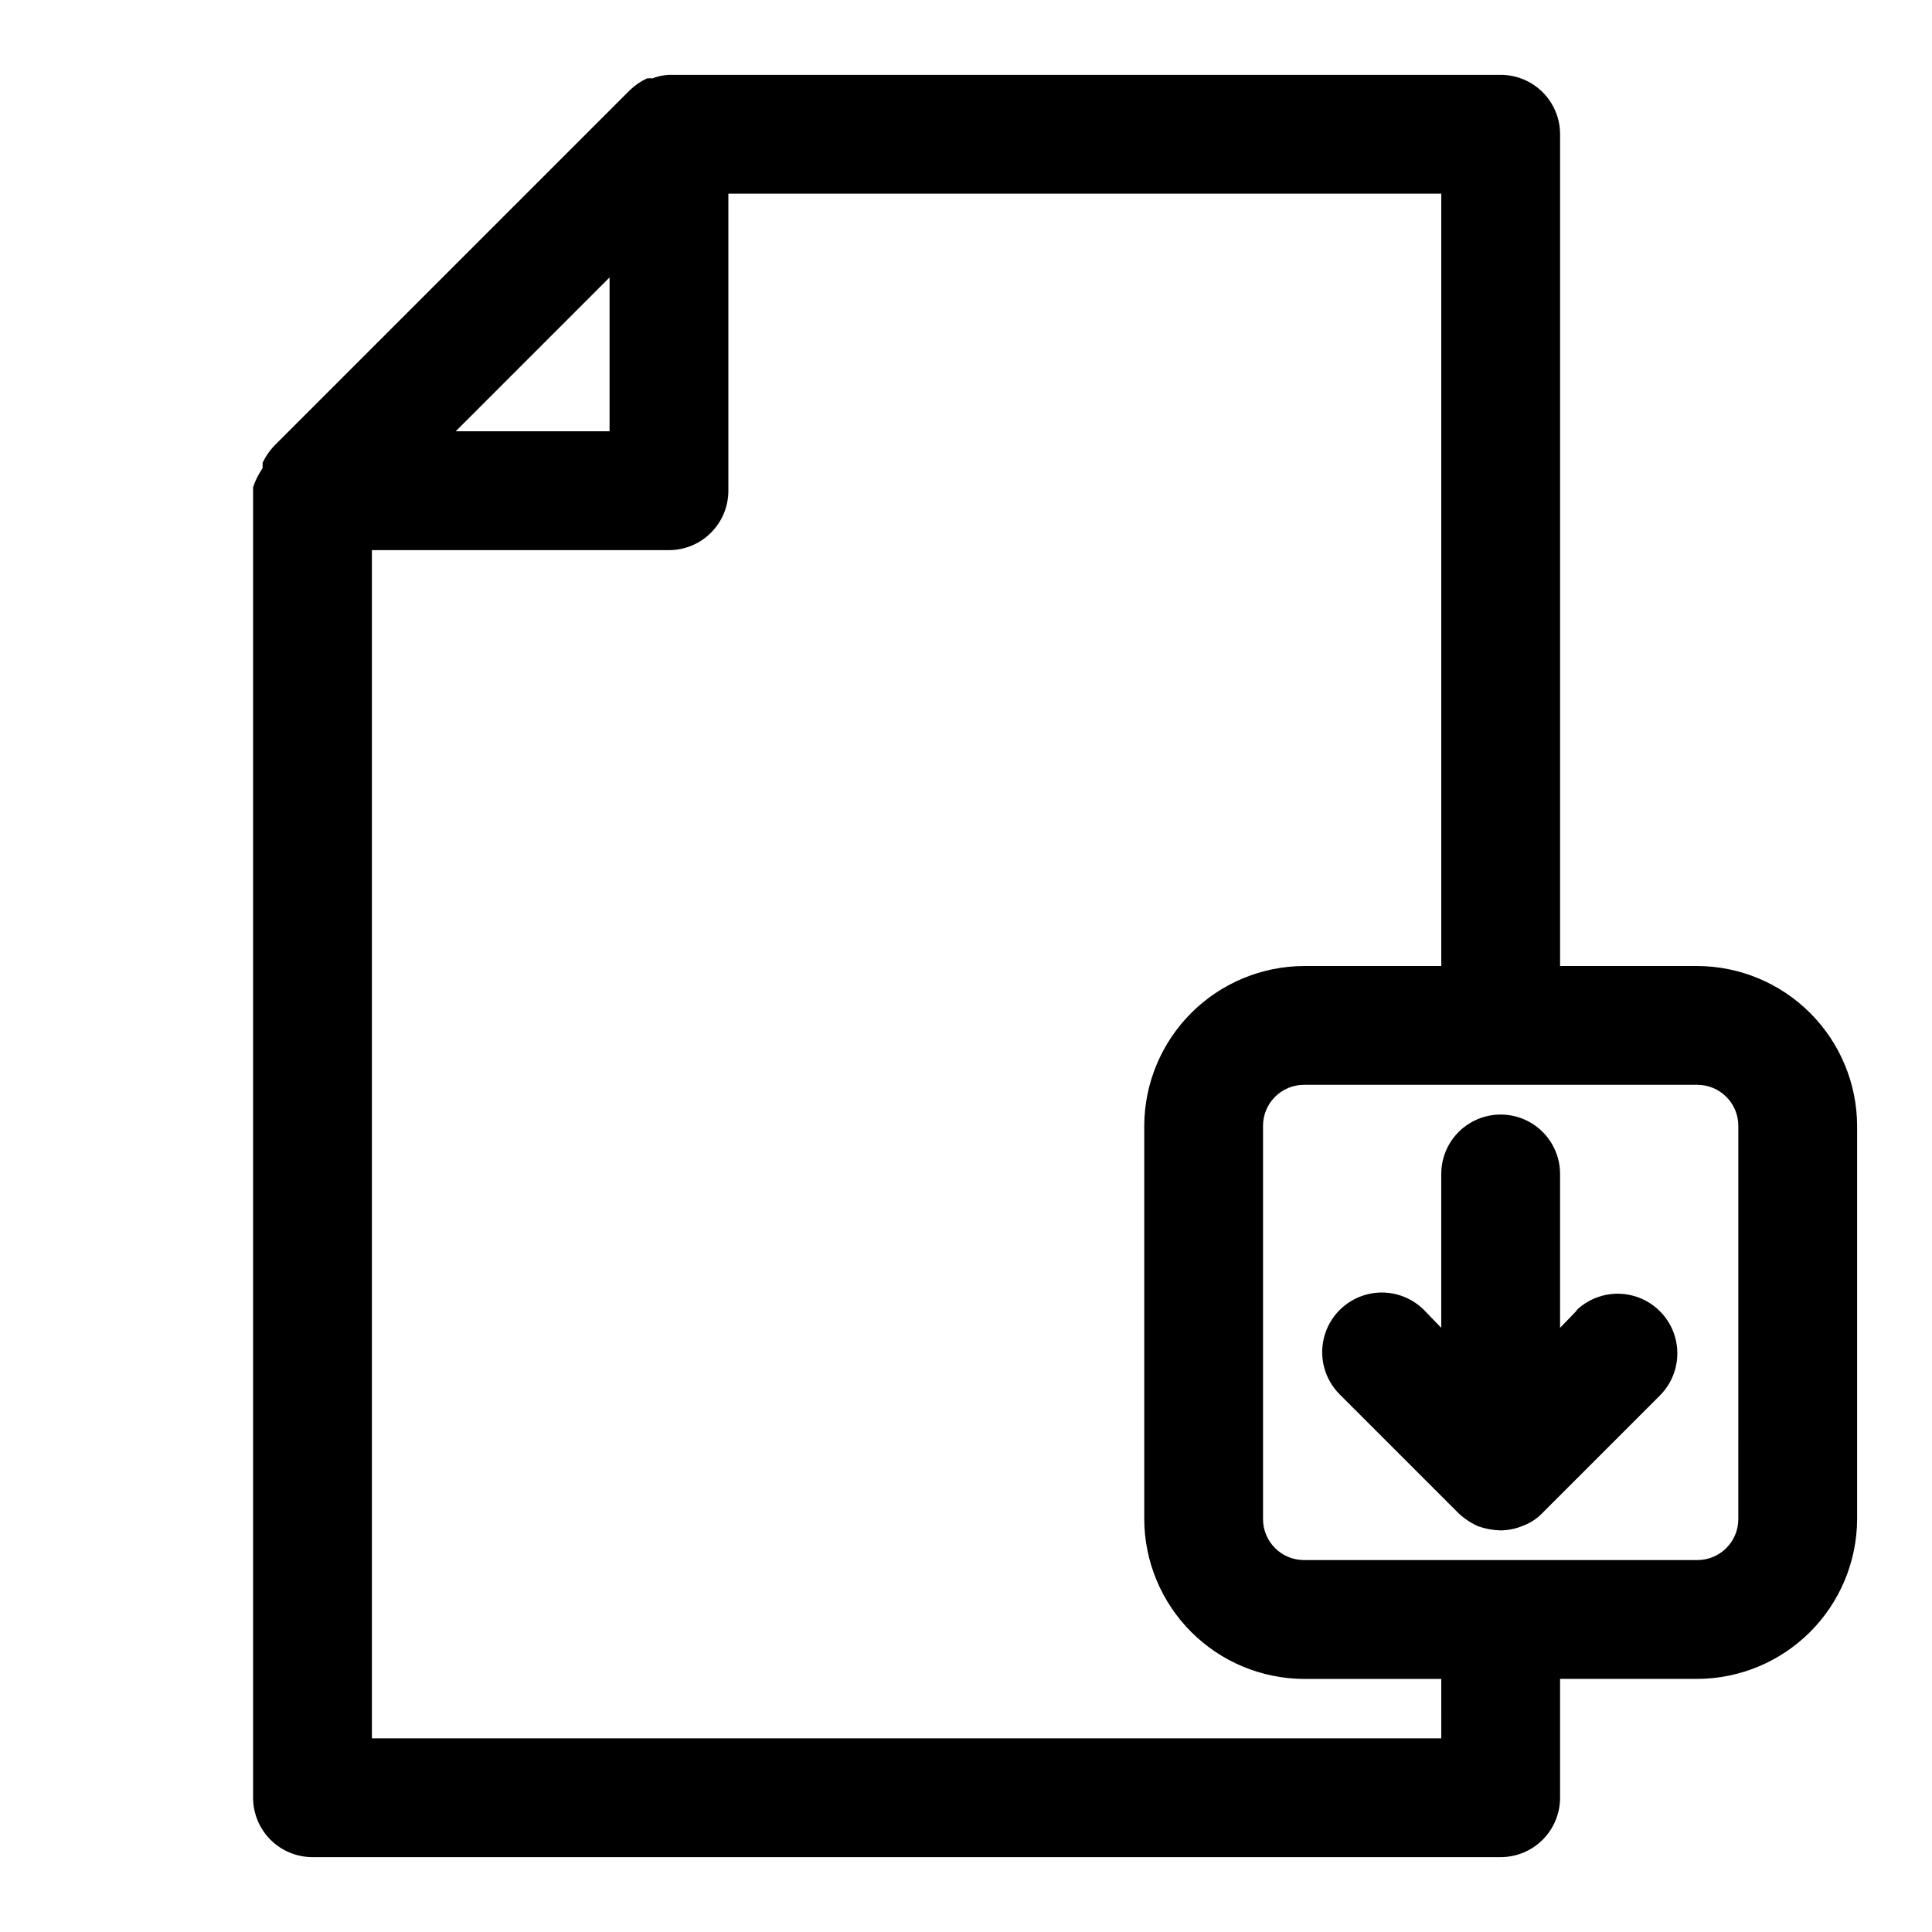 <?xml version="1.0" encoding="UTF-8"?>
<!-- Uploaded to: ICON Repo, www.svgrepo.com, Generator: ICON Repo Mixer Tools -->
<svg fill="#000000" width="800px" height="800px" version="1.1" viewBox="144 144 512 512" xmlns="http://www.w3.org/2000/svg">
 <g>
  <path d="m562 491.16-4.566 4.723v-40.777c0-5.625-3-10.82-7.871-13.633s-10.871-2.812-15.742 0c-4.871 2.812-7.875 8.008-7.875 13.633v40.777l-4.566-4.723h0.004c-3.996-3.992-9.816-5.555-15.27-4.09-5.457 1.461-9.719 5.723-11.18 11.176-1.461 5.457 0.098 11.277 4.09 15.27l31.488 31.488c1.527 1.438 3.281 2.609 5.195 3.465 1.926 0.684 3.945 1.055 5.984 1.102 2.059-0.023 4.09-0.453 5.981-1.258 1.77-0.656 3.379-1.676 4.727-2.992l31.488-31.488c3.992-3.992 5.551-9.816 4.09-15.27-1.461-5.457-5.723-9.719-11.18-11.18-5.453-1.461-11.273 0.098-15.27 4.094z"/>
  <path d="m593.81 400h-36.371v-220.42c0-4.176-1.656-8.18-4.609-11.133s-6.957-4.613-11.133-4.613h-220.42c-1.512 0.074-3 0.395-4.406 0.945-0.473-0.066-0.949-0.066-1.418 0-1.617 0.758-3.106 1.77-4.41 2.992l-94.465 94.465h0.004c-1.227 1.301-2.234 2.789-2.992 4.406v1.418c-1.066 1.559-1.914 3.254-2.519 5.039v0.945 346.37c0 4.176 1.66 8.18 4.609 11.133 2.953 2.953 6.957 4.613 11.133 4.613h314.88c4.176 0 8.18-1.66 11.133-4.613s4.609-6.957 4.609-11.133v-31.488h36.371c11.219-0.039 21.969-4.516 29.898-12.449 7.934-7.934 12.41-18.68 12.453-29.902v-104.22c-0.043-11.223-4.519-21.969-12.453-29.902-7.93-7.934-18.68-12.41-29.898-12.449zm-288.27-182.48v40.777h-40.777zm220.41 387.15h-283.39v-314.88h78.719c4.176 0 8.18-1.656 11.133-4.609 2.953-2.953 4.613-6.957 4.613-11.133v-78.723h188.93v204.68h-36.367c-11.219 0.039-21.969 4.516-29.902 12.449-7.934 7.934-12.406 18.68-12.449 29.902v104.23-0.004c0.043 11.223 4.516 21.969 12.449 29.902 7.934 7.934 18.684 12.41 29.902 12.449h36.367zm78.719-58.094 0.004-0.004c0 6-4.863 10.863-10.863 10.863h-104.23c-6 0-10.863-4.863-10.863-10.863v-104.22c0-6 4.863-10.863 10.863-10.863h104.23c6 0 10.863 4.863 10.863 10.863z"/>
 </g>
</svg>
